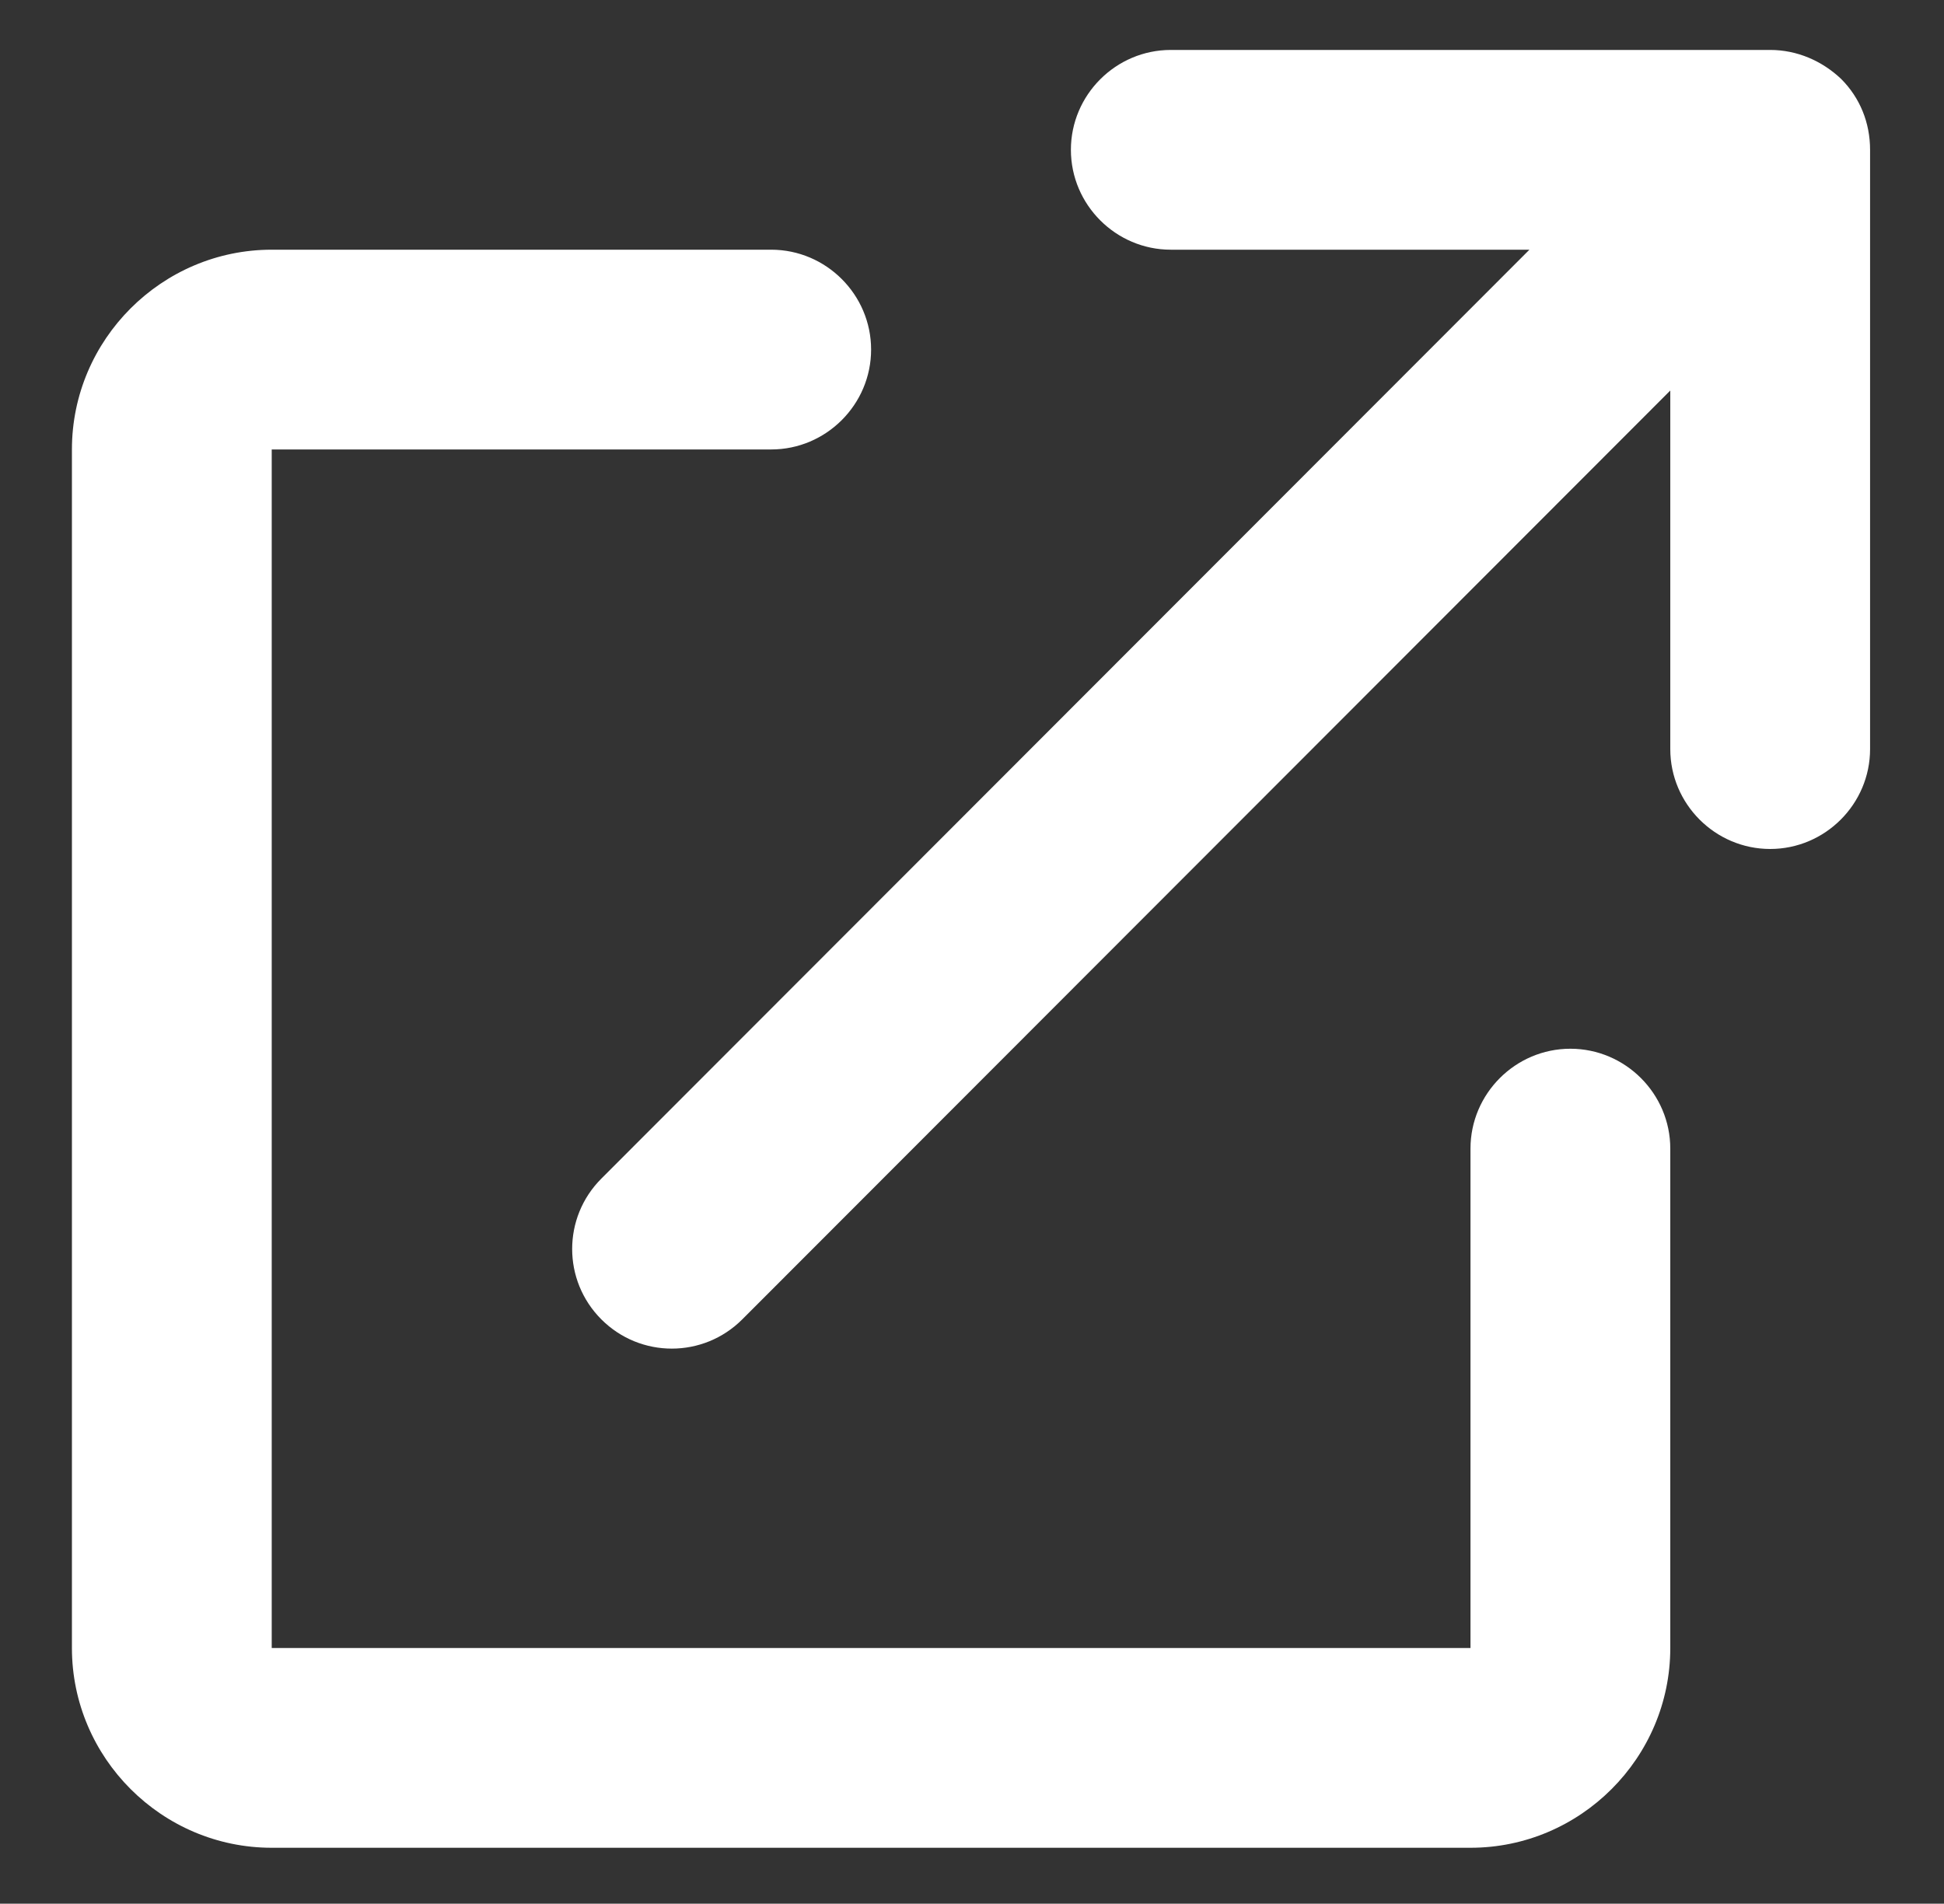 <?xml version="1.0" encoding="UTF-8"?>
<svg id="Capa_1" xmlns="http://www.w3.org/2000/svg" version="1.1" viewBox="0 0 19.46 19.06">
  <rect x="0" y="0" width="19.46" height="19.06" fill="#333333" stroke="none"/>
  <!-- Generator: Adobe Illustrator 29.4.0, SVG Export Plug-In . SVG Version: 2.1.0 Build 152)  -->
  <defs>
    <style>
      .st0 {
        fill: #fff;
      }
    </style>
  </defs>
  <path class="st0" d="M11.72,2.5c-.55,0-1-.45-1-1s.45-1,1-1h6c.27,0,.52.11.71.29.19.19.29.44.29.71v6c0,.55-.45,1-1,1s-1-.45-1-1v-3.59L7.43,13.21c-.39.39-1.02.39-1.41,0-.39-.39-.39-1.02,0-1.41L15.31,2.5h-3.59ZM.72,4.5c0-1.1.9-2,2-2h5c.55,0,1,.45,1,1s-.45,1-1,1H2.72v12h12v-5c0-.55.45-1,1-1s1,.45,1,1v5c0,1.1-.9,2-2,2H2.72c-1.1,0-2-.9-2-2V4.5Z"/>
</svg>